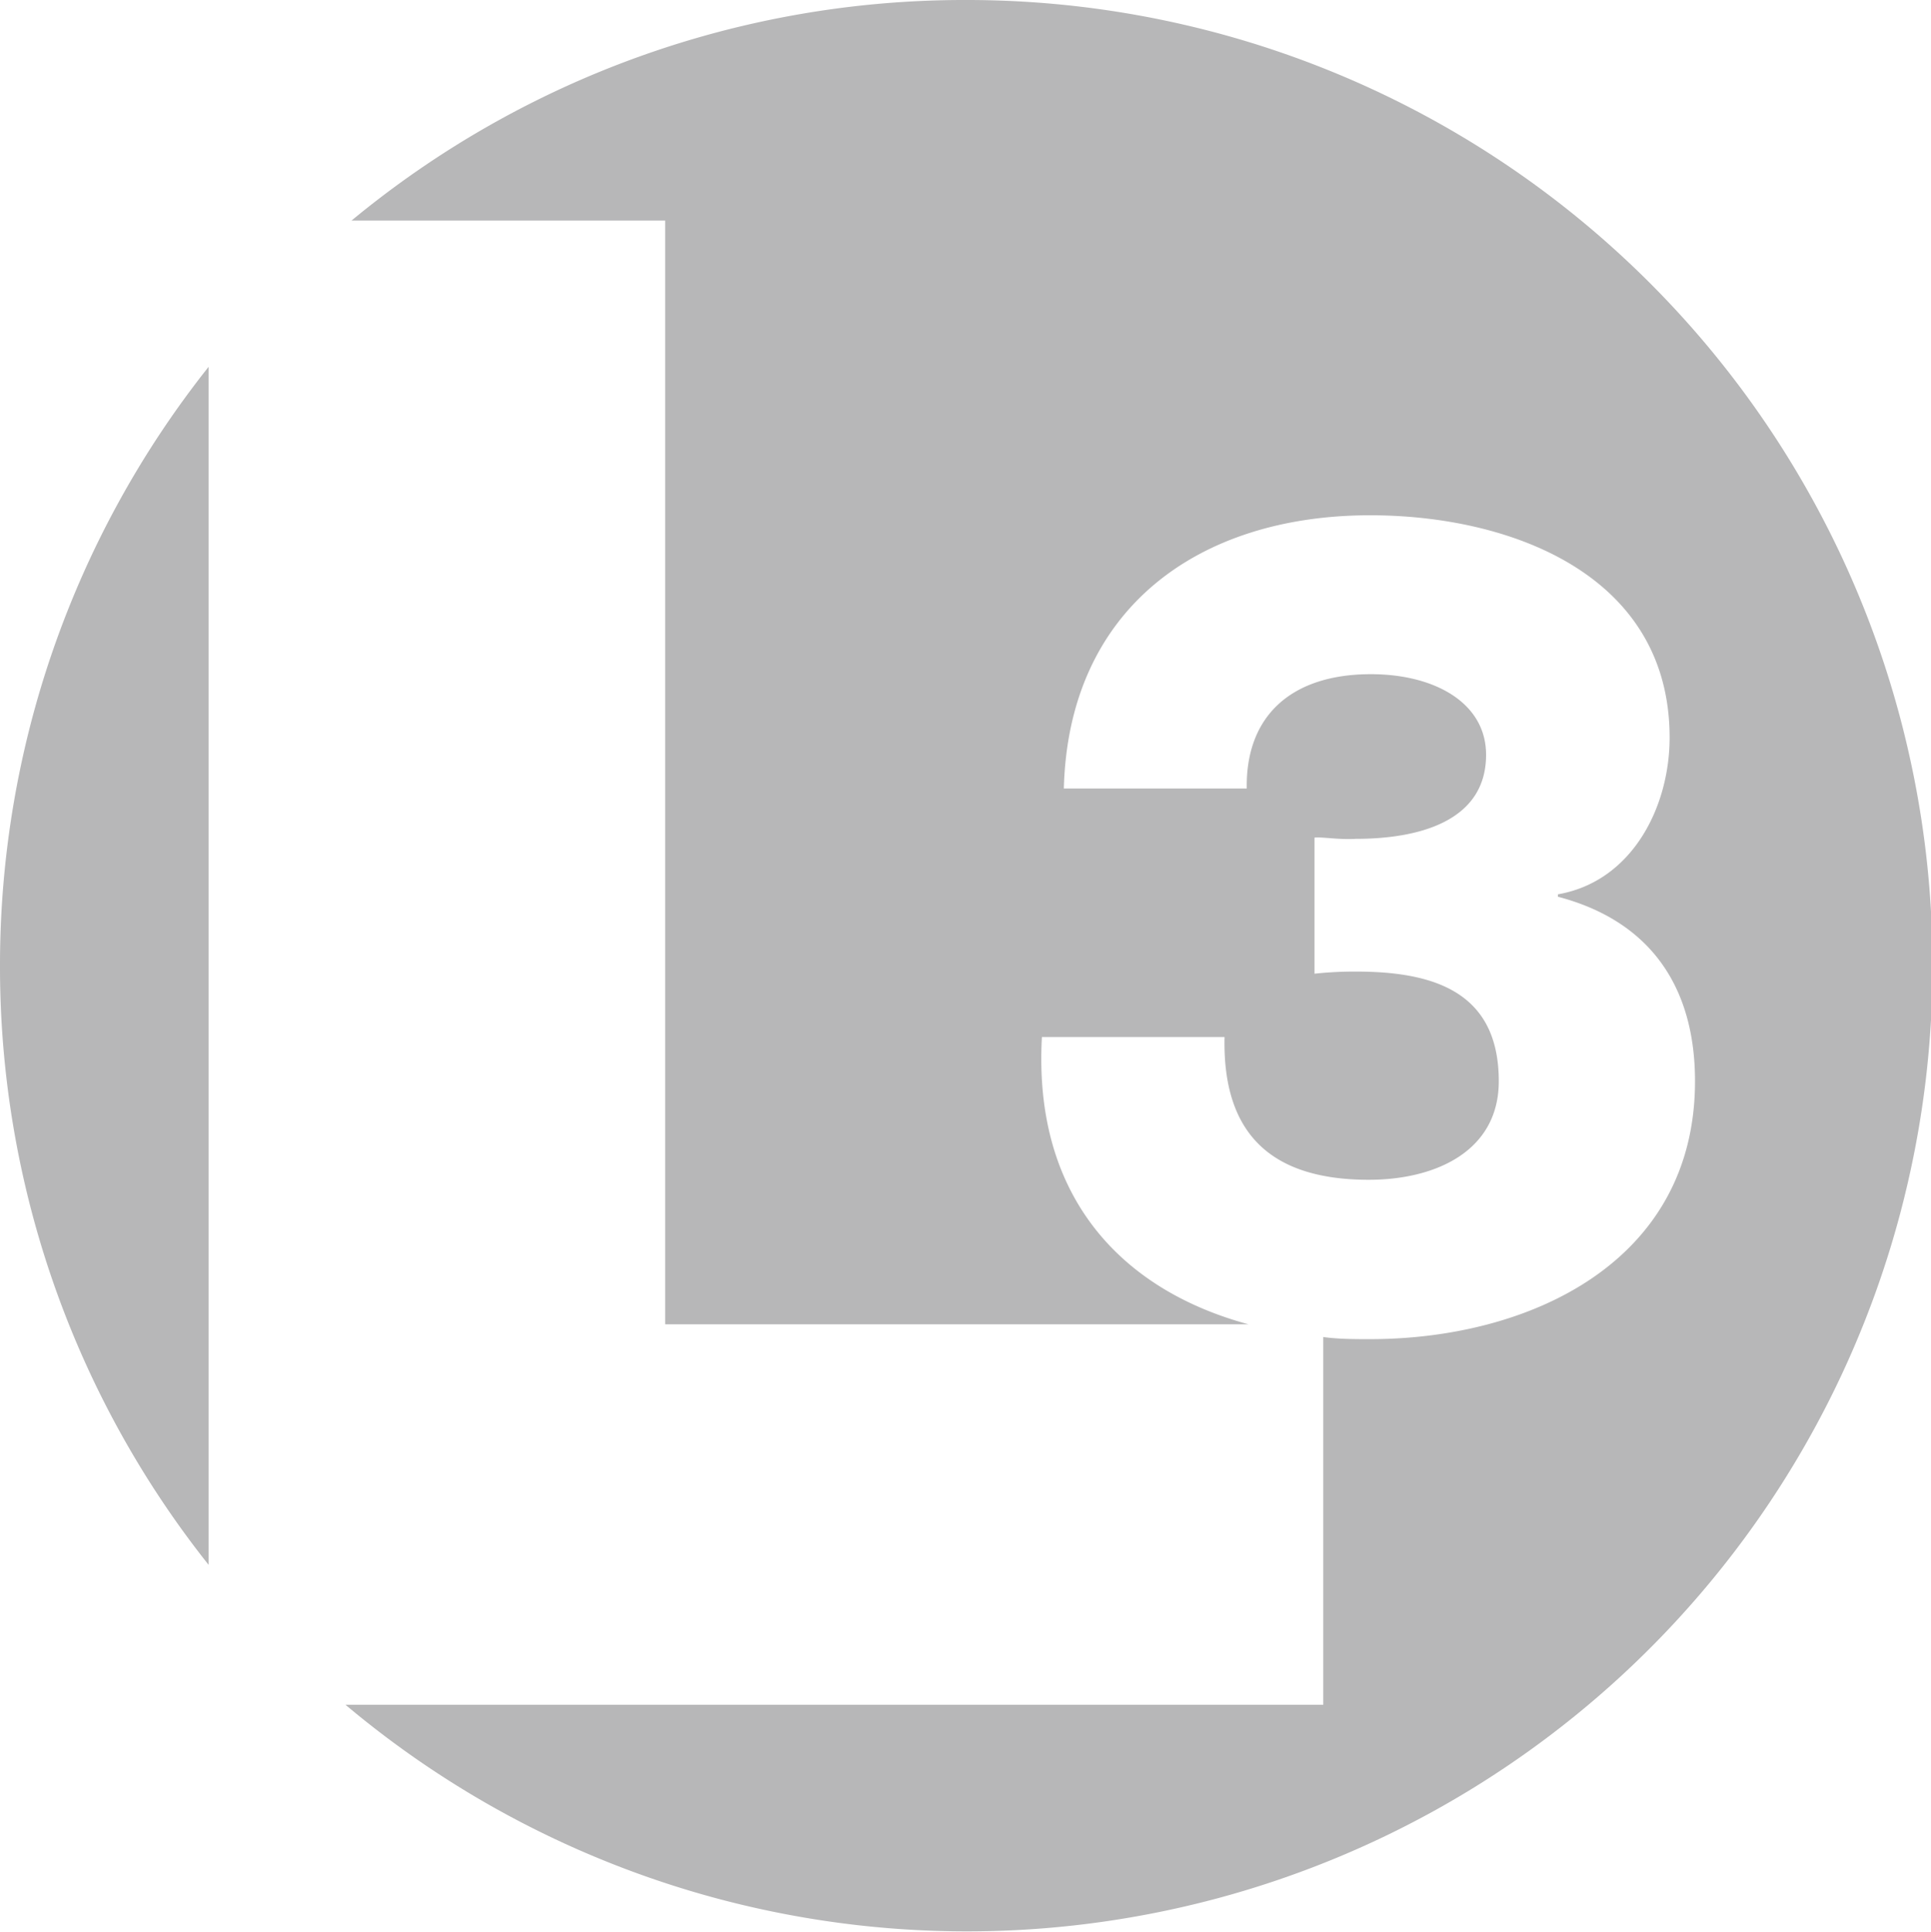 <svg id="Layer_1" data-name="Layer 1" xmlns="http://www.w3.org/2000/svg" viewBox="0 0 127.73 127.76"><title>L-3</title><path d="M0,63.89A63.56,63.56,0,0,0,13.8,103.5V24.26A63.6,63.6,0,0,0,0,63.89Z" fill="#b7b7b8"/><path d="M63.87,0A63.59,63.59,0,0,0,23.25,14.59H44v73H82.59c-8.41-2.27-14.26-8.44-13.67-19H81c-0.14,6.32,3,9.44,9.54,9.44,4.42,0,8.6-1.89,8.6-6.52,0-5.88-4.25-7.25-9.44-7.25a24.82,24.82,0,0,0-2.75.14v-9c0.48-.06,1.61.15,2.75,0.08,3.83,0,8.6-1,8.6-5.56,0-3.44-3.41-5.33-7.62-5.33-5.25,0-8.29,2.75-8.21,7.56H70.37c0.31-11.9,8.91-18.07,20.26-18.07,9.22,0,19.81,3.88,19.81,14.7,0,4.65-2.52,9.53-7.39,10.37v0.16c6.07,1.59,9.07,5.92,9.07,12.2,0,12-11,17.06-21.49,17.06-1.05,0-2.09,0-3.1-.14v24.32H22.85A63.87,63.87,0,1,0,63.87,0Z" fill="#b7b7b8"/></svg>